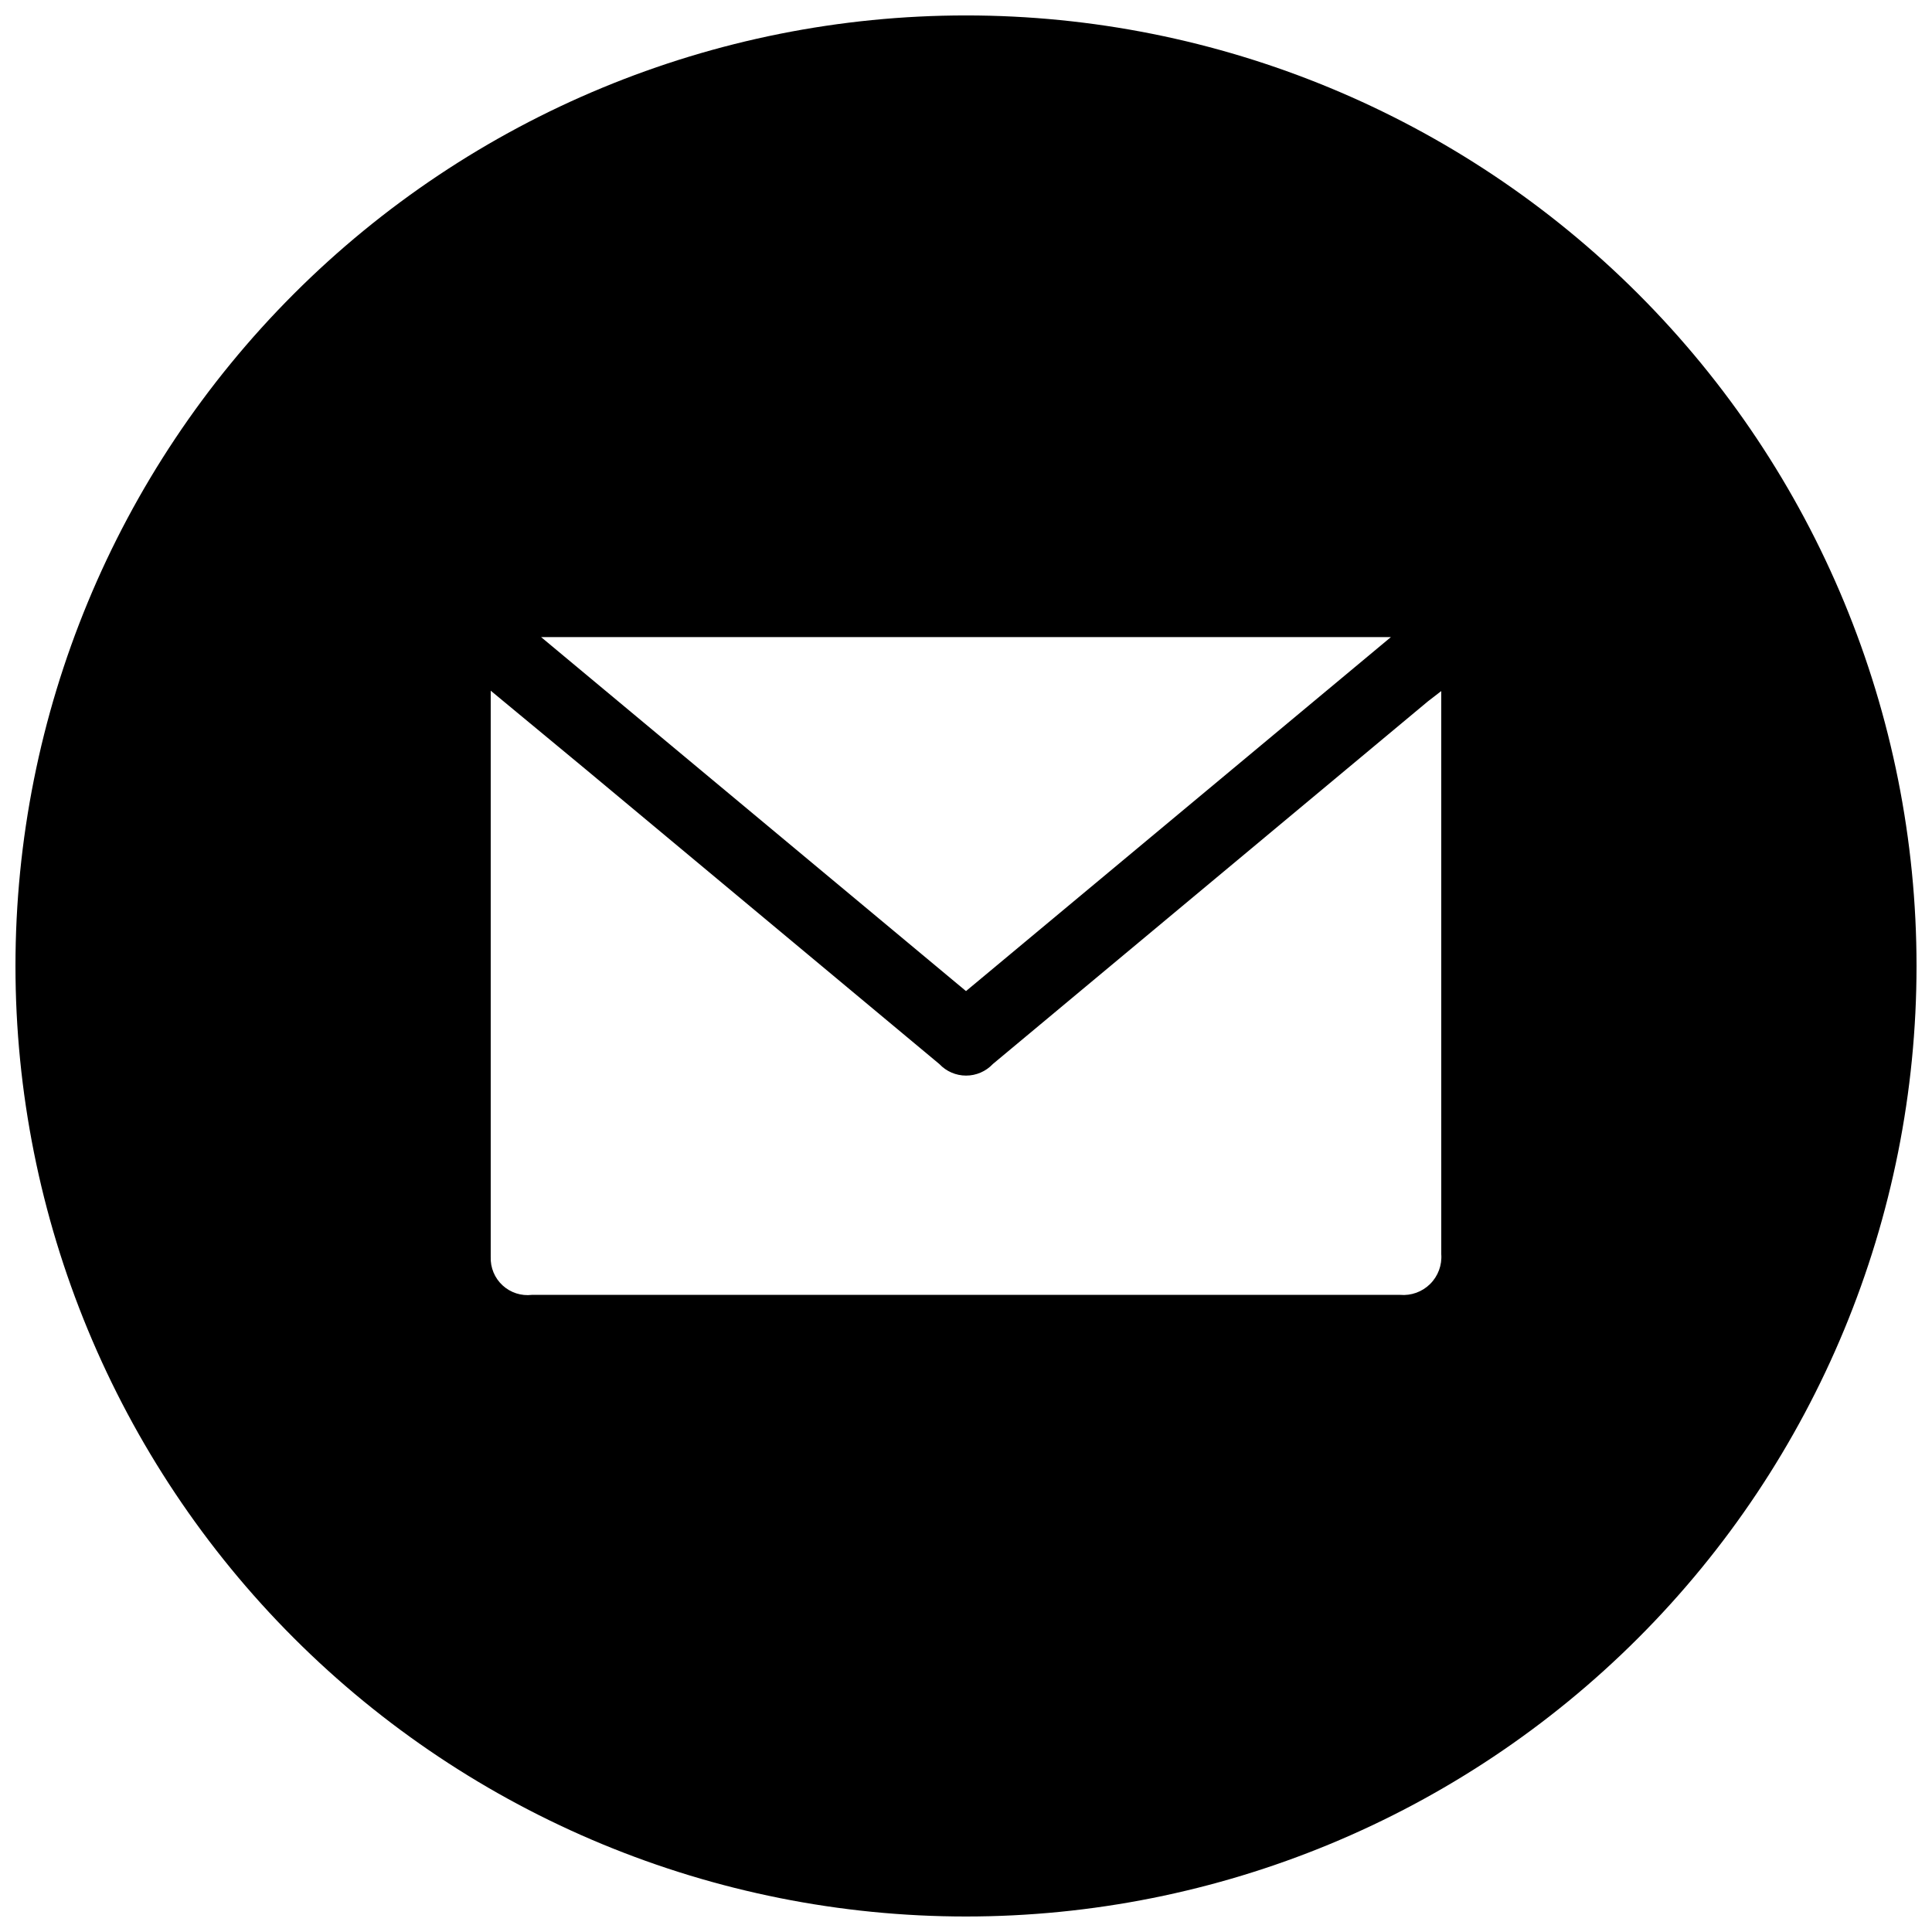 <?xml version="1.0" encoding="UTF-8"?>
<!-- Uploaded to: SVG Repo, www.svgrepo.com, Generator: SVG Repo Mixer Tools -->
<svg width="800px" height="800px" version="1.1" viewBox="144 144 512 512" xmlns="http://www.w3.org/2000/svg">
 <defs>
  <clipPath id="a">
   <path d="m148.09 148.09h503.81v503.81h-503.81z"/>
  </clipPath>
 </defs>
 <g clip-path="url(#a)">
  <path d="m400 148.09c-66.812 0-130.88 26.539-178.12 73.781s-73.781 111.31-73.781 178.12c0 66.809 26.539 130.88 73.781 178.12 47.242 47.242 111.31 73.781 178.12 73.781 66.809 0 130.88-26.539 178.12-73.781 47.242-47.242 73.781-111.31 73.781-178.12 0-66.812-26.539-130.88-73.781-178.12-47.242-47.242-111.31-73.781-178.12-73.781zm112.6 164.75-112.6 93.809-112.6-93.809zm13.348 163.48c0.234 2.957-0.844 5.867-2.953 7.953-2.106 2.09-5.023 3.141-7.977 2.879h-230.04c-2.84 0.344-5.688-0.578-7.793-2.516-2.102-1.938-3.25-4.699-3.141-7.559v-147.92-2.117l25.191 20.859 93.707 78.09c1.836 1.949 4.398 3.055 7.078 3.055 2.68 0 5.242-1.105 7.078-3.055l115.32-96.129 3.523-2.719v2.973z"/>
 </g>
</svg>